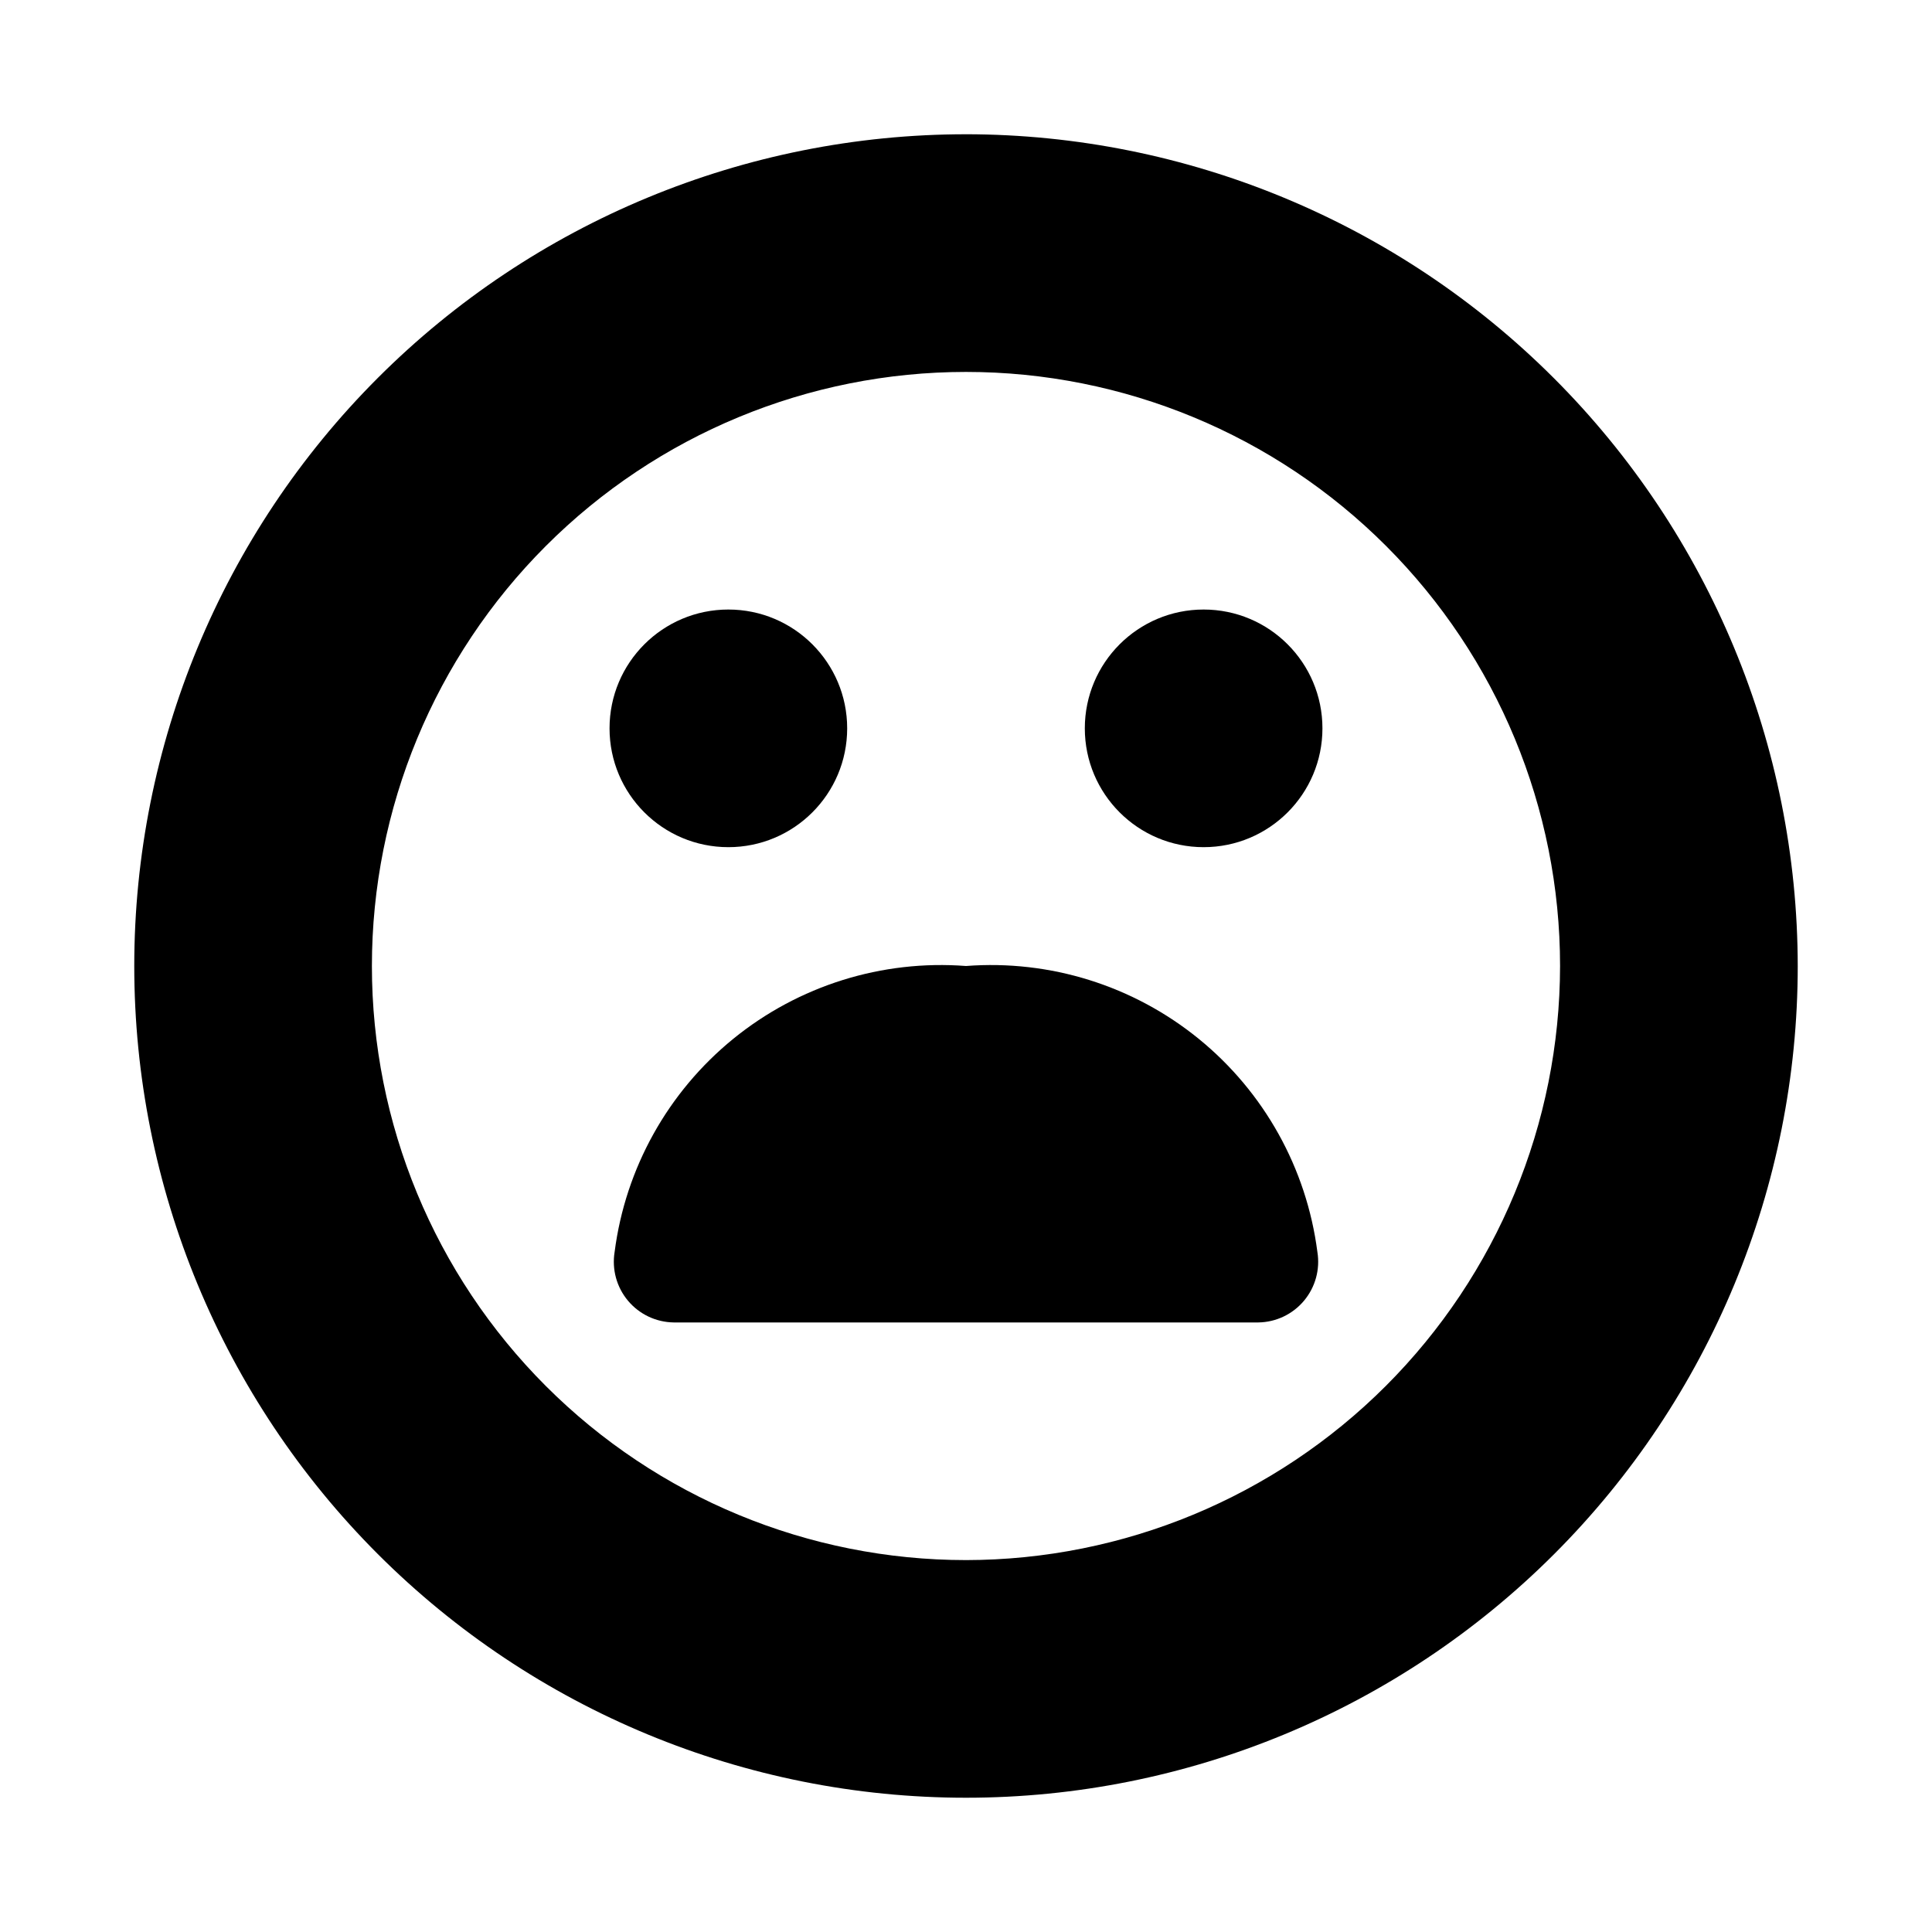<?xml version="1.0" encoding="UTF-8"?>
<!-- Uploaded to: ICON Repo, www.iconrepo.com, Generator: ICON Repo Mixer Tools -->
<svg fill="#000000" width="800px" height="800px" version="1.1" viewBox="144 144 512 512" xmlns="http://www.w3.org/2000/svg">
 <g>
  <path d="m400 179.58c-58.461 0-114.52 23.223-155.86 64.559s-64.559 97.398-64.559 155.86c0 58.457 23.223 114.52 64.559 155.86 41.336 41.336 97.398 64.559 155.86 64.559 58.457 0 114.52-23.223 155.86-64.559 41.336-41.336 64.559-97.398 64.559-155.86-0.066-58.438-23.312-114.46-64.633-155.79-41.32-41.32-97.344-64.566-155.78-64.633zm0 377.86c-41.758 0-81.805-16.586-111.33-46.113-29.527-29.523-46.113-69.57-46.113-111.32 0-41.758 16.586-81.805 46.113-111.33 29.523-29.527 69.57-46.113 111.33-46.113 41.754 0 81.801 16.586 111.32 46.113 29.527 29.523 46.113 69.57 46.113 111.33-0.047 41.738-16.652 81.758-46.164 111.27-29.516 29.512-69.535 46.117-111.27 46.164z"/>
  <path d="m368.51 337.02c0 17.391-14.098 31.488-31.488 31.488-17.391 0-31.488-14.098-31.488-31.488 0-17.391 14.098-31.488 31.488-31.488 17.391 0 31.488 14.098 31.488 31.488"/>
  <path d="m494.46 337.02c0 17.391-14.098 31.488-31.484 31.488-17.391 0-31.488-14.098-31.488-31.488 0-17.391 14.098-31.488 31.488-31.488 17.387 0 31.484 14.098 31.484 31.488"/>
  <path d="m400 400c-22.273-1.707-44.352 5.203-61.68 19.301-17.328 14.102-28.582 34.316-31.438 56.469-0.758 4.621 0.531 9.34 3.535 12.93 3.004 3.59 7.422 5.695 12.105 5.762h154.96-0.004c4.68-0.066 9.102-2.172 12.102-5.762 3.004-3.59 4.297-8.309 3.539-12.93-2.859-22.156-14.113-42.367-31.441-56.469-17.328-14.098-39.406-21.008-61.68-19.301z"/>
 </g>
</svg>